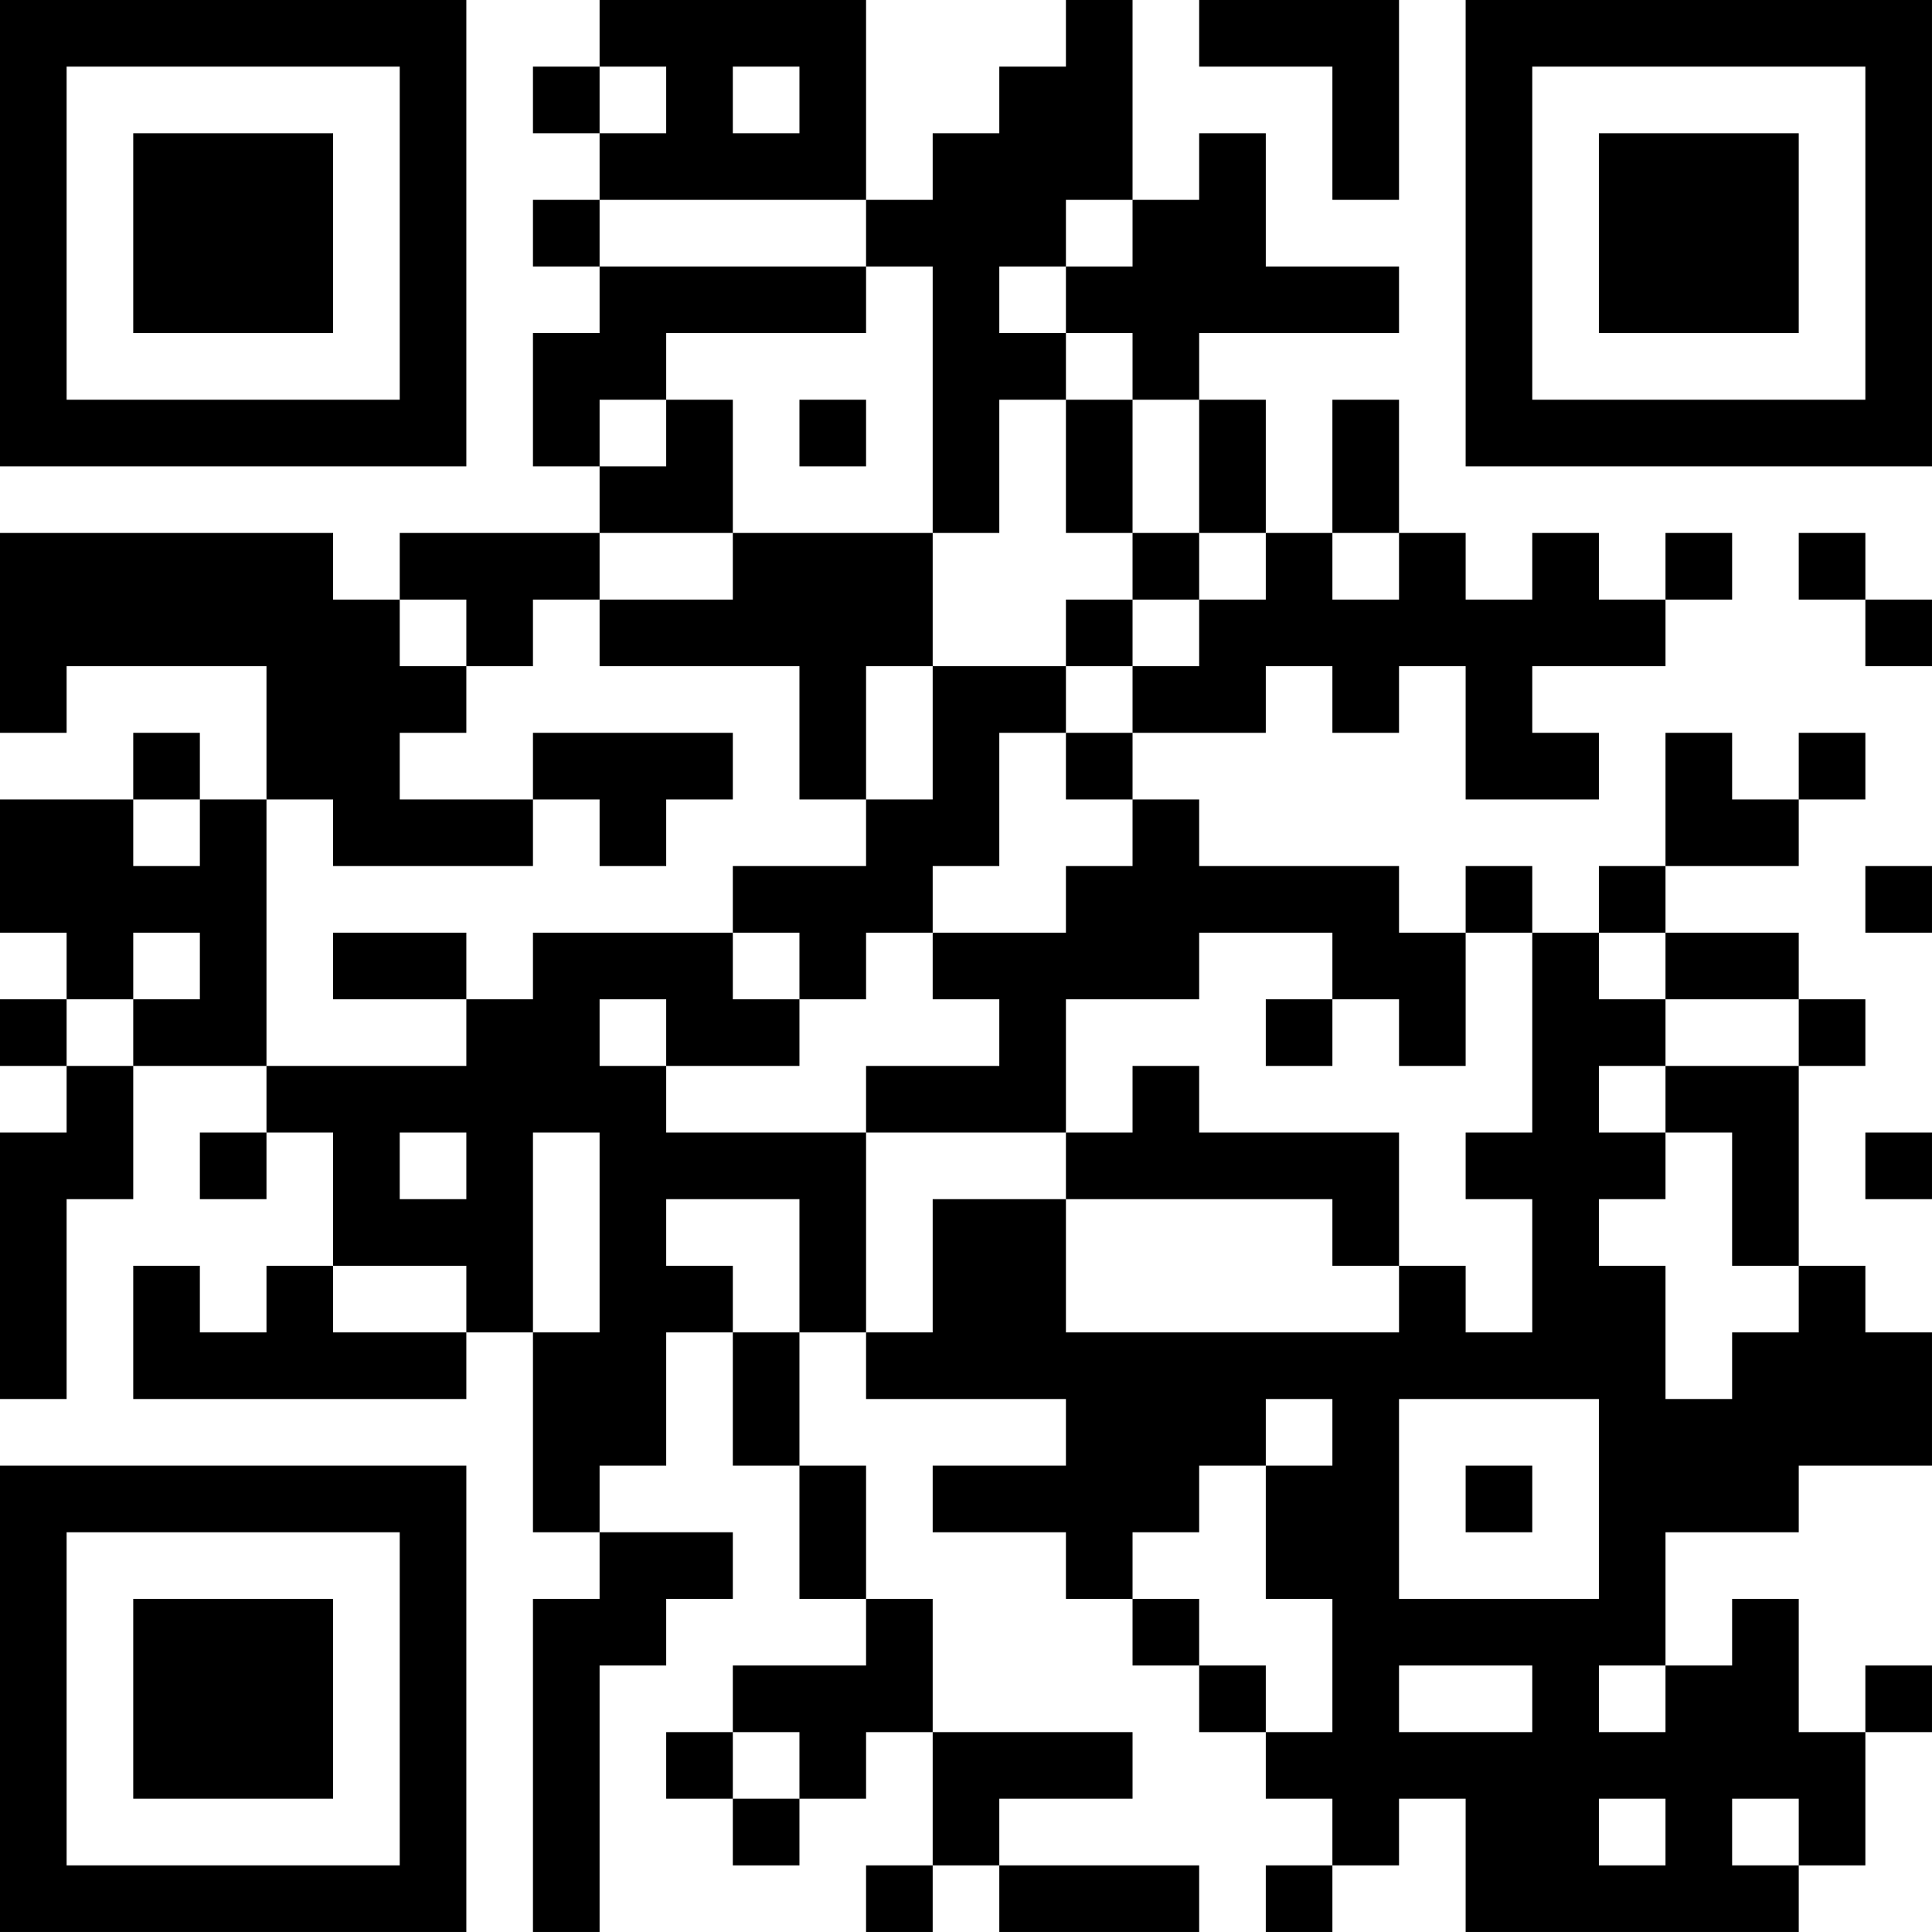 <?xml version="1.0" encoding="UTF-8"?>
<svg xmlns="http://www.w3.org/2000/svg" version="1.1" width="400" height="400" viewBox="0 0 400 400"><rect x="0" y="0" width="400" height="400" fill="#ffffff"/><g transform="scale(13.793)"><g transform="translate(0,0)"><path fill-rule="evenodd" d="M9 0L9 1L8 1L8 2L9 2L9 3L8 3L8 4L9 4L9 5L8 5L8 7L9 7L9 8L6 8L6 9L5 9L5 8L0 8L0 11L1 11L1 10L4 10L4 12L3 12L3 11L2 11L2 12L0 12L0 14L1 14L1 15L0 15L0 16L1 16L1 17L0 17L0 21L1 21L1 18L2 18L2 16L4 16L4 17L3 17L3 18L4 18L4 17L5 17L5 19L4 19L4 20L3 20L3 19L2 19L2 21L7 21L7 20L8 20L8 23L9 23L9 24L8 24L8 29L9 29L9 25L10 25L10 24L11 24L11 23L9 23L9 22L10 22L10 20L11 20L11 22L12 22L12 24L13 24L13 25L11 25L11 26L10 26L10 27L11 27L11 28L12 28L12 27L13 27L13 26L14 26L14 28L13 28L13 29L14 29L14 28L15 28L15 29L18 29L18 28L15 28L15 27L17 27L17 26L14 26L14 24L13 24L13 22L12 22L12 20L13 20L13 21L16 21L16 22L14 22L14 23L16 23L16 24L17 24L17 25L18 25L18 26L19 26L19 27L20 27L20 28L19 28L19 29L20 29L20 28L21 28L21 27L22 27L22 29L27 29L27 28L28 28L28 26L29 26L29 25L28 25L28 26L27 26L27 24L26 24L26 25L25 25L25 23L27 23L27 22L29 22L29 20L28 20L28 19L27 19L27 16L28 16L28 15L27 15L27 14L25 14L25 13L27 13L27 12L28 12L28 11L27 11L27 12L26 12L26 11L25 11L25 13L24 13L24 14L23 14L23 13L22 13L22 14L21 14L21 13L18 13L18 12L17 12L17 11L19 11L19 10L20 10L20 11L21 11L21 10L22 10L22 12L24 12L24 11L23 11L23 10L25 10L25 9L26 9L26 8L25 8L25 9L24 9L24 8L23 8L23 9L22 9L22 8L21 8L21 6L20 6L20 8L19 8L19 6L18 6L18 5L21 5L21 4L19 4L19 2L18 2L18 3L17 3L17 0L16 0L16 1L15 1L15 2L14 2L14 3L13 3L13 0ZM18 0L18 1L20 1L20 3L21 3L21 0ZM9 1L9 2L10 2L10 1ZM11 1L11 2L12 2L12 1ZM9 3L9 4L13 4L13 5L10 5L10 6L9 6L9 7L10 7L10 6L11 6L11 8L9 8L9 9L8 9L8 10L7 10L7 9L6 9L6 10L7 10L7 11L6 11L6 12L8 12L8 13L5 13L5 12L4 12L4 16L7 16L7 15L8 15L8 14L11 14L11 15L12 15L12 16L10 16L10 15L9 15L9 16L10 16L10 17L13 17L13 20L14 20L14 18L16 18L16 20L21 20L21 19L22 19L22 20L23 20L23 18L22 18L22 17L23 17L23 14L22 14L22 16L21 16L21 15L20 15L20 14L18 14L18 15L16 15L16 17L13 17L13 16L15 16L15 15L14 15L14 14L16 14L16 13L17 13L17 12L16 12L16 11L17 11L17 10L18 10L18 9L19 9L19 8L18 8L18 6L17 6L17 5L16 5L16 4L17 4L17 3L16 3L16 4L15 4L15 5L16 5L16 6L15 6L15 8L14 8L14 4L13 4L13 3ZM12 6L12 7L13 7L13 6ZM16 6L16 8L17 8L17 9L16 9L16 10L14 10L14 8L11 8L11 9L9 9L9 10L12 10L12 12L13 12L13 13L11 13L11 14L12 14L12 15L13 15L13 14L14 14L14 13L15 13L15 11L16 11L16 10L17 10L17 9L18 9L18 8L17 8L17 6ZM20 8L20 9L21 9L21 8ZM27 8L27 9L28 9L28 10L29 10L29 9L28 9L28 8ZM13 10L13 12L14 12L14 10ZM8 11L8 12L9 12L9 13L10 13L10 12L11 12L11 11ZM2 12L2 13L3 13L3 12ZM28 13L28 14L29 14L29 13ZM2 14L2 15L1 15L1 16L2 16L2 15L3 15L3 14ZM5 14L5 15L7 15L7 14ZM24 14L24 15L25 15L25 16L24 16L24 17L25 17L25 18L24 18L24 19L25 19L25 21L26 21L26 20L27 20L27 19L26 19L26 17L25 17L25 16L27 16L27 15L25 15L25 14ZM19 15L19 16L20 16L20 15ZM17 16L17 17L16 17L16 18L20 18L20 19L21 19L21 17L18 17L18 16ZM6 17L6 18L7 18L7 17ZM8 17L8 20L9 20L9 17ZM28 17L28 18L29 18L29 17ZM10 18L10 19L11 19L11 20L12 20L12 18ZM5 19L5 20L7 20L7 19ZM19 21L19 22L18 22L18 23L17 23L17 24L18 24L18 25L19 25L19 26L20 26L20 24L19 24L19 22L20 22L20 21ZM21 21L21 24L24 24L24 21ZM22 22L22 23L23 23L23 22ZM21 25L21 26L23 26L23 25ZM24 25L24 26L25 26L25 25ZM11 26L11 27L12 27L12 26ZM24 27L24 28L25 28L25 27ZM26 27L26 28L27 28L27 27ZM0 0L0 7L7 7L7 0ZM1 1L1 6L6 6L6 1ZM2 2L2 5L5 5L5 2ZM22 0L22 7L29 7L29 0ZM23 1L23 6L28 6L28 1ZM24 2L24 5L27 5L27 2ZM0 22L0 29L7 29L7 22ZM1 23L1 28L6 28L6 23ZM2 24L2 27L5 27L5 24Z" fill="#000000"/></g></g></svg>
